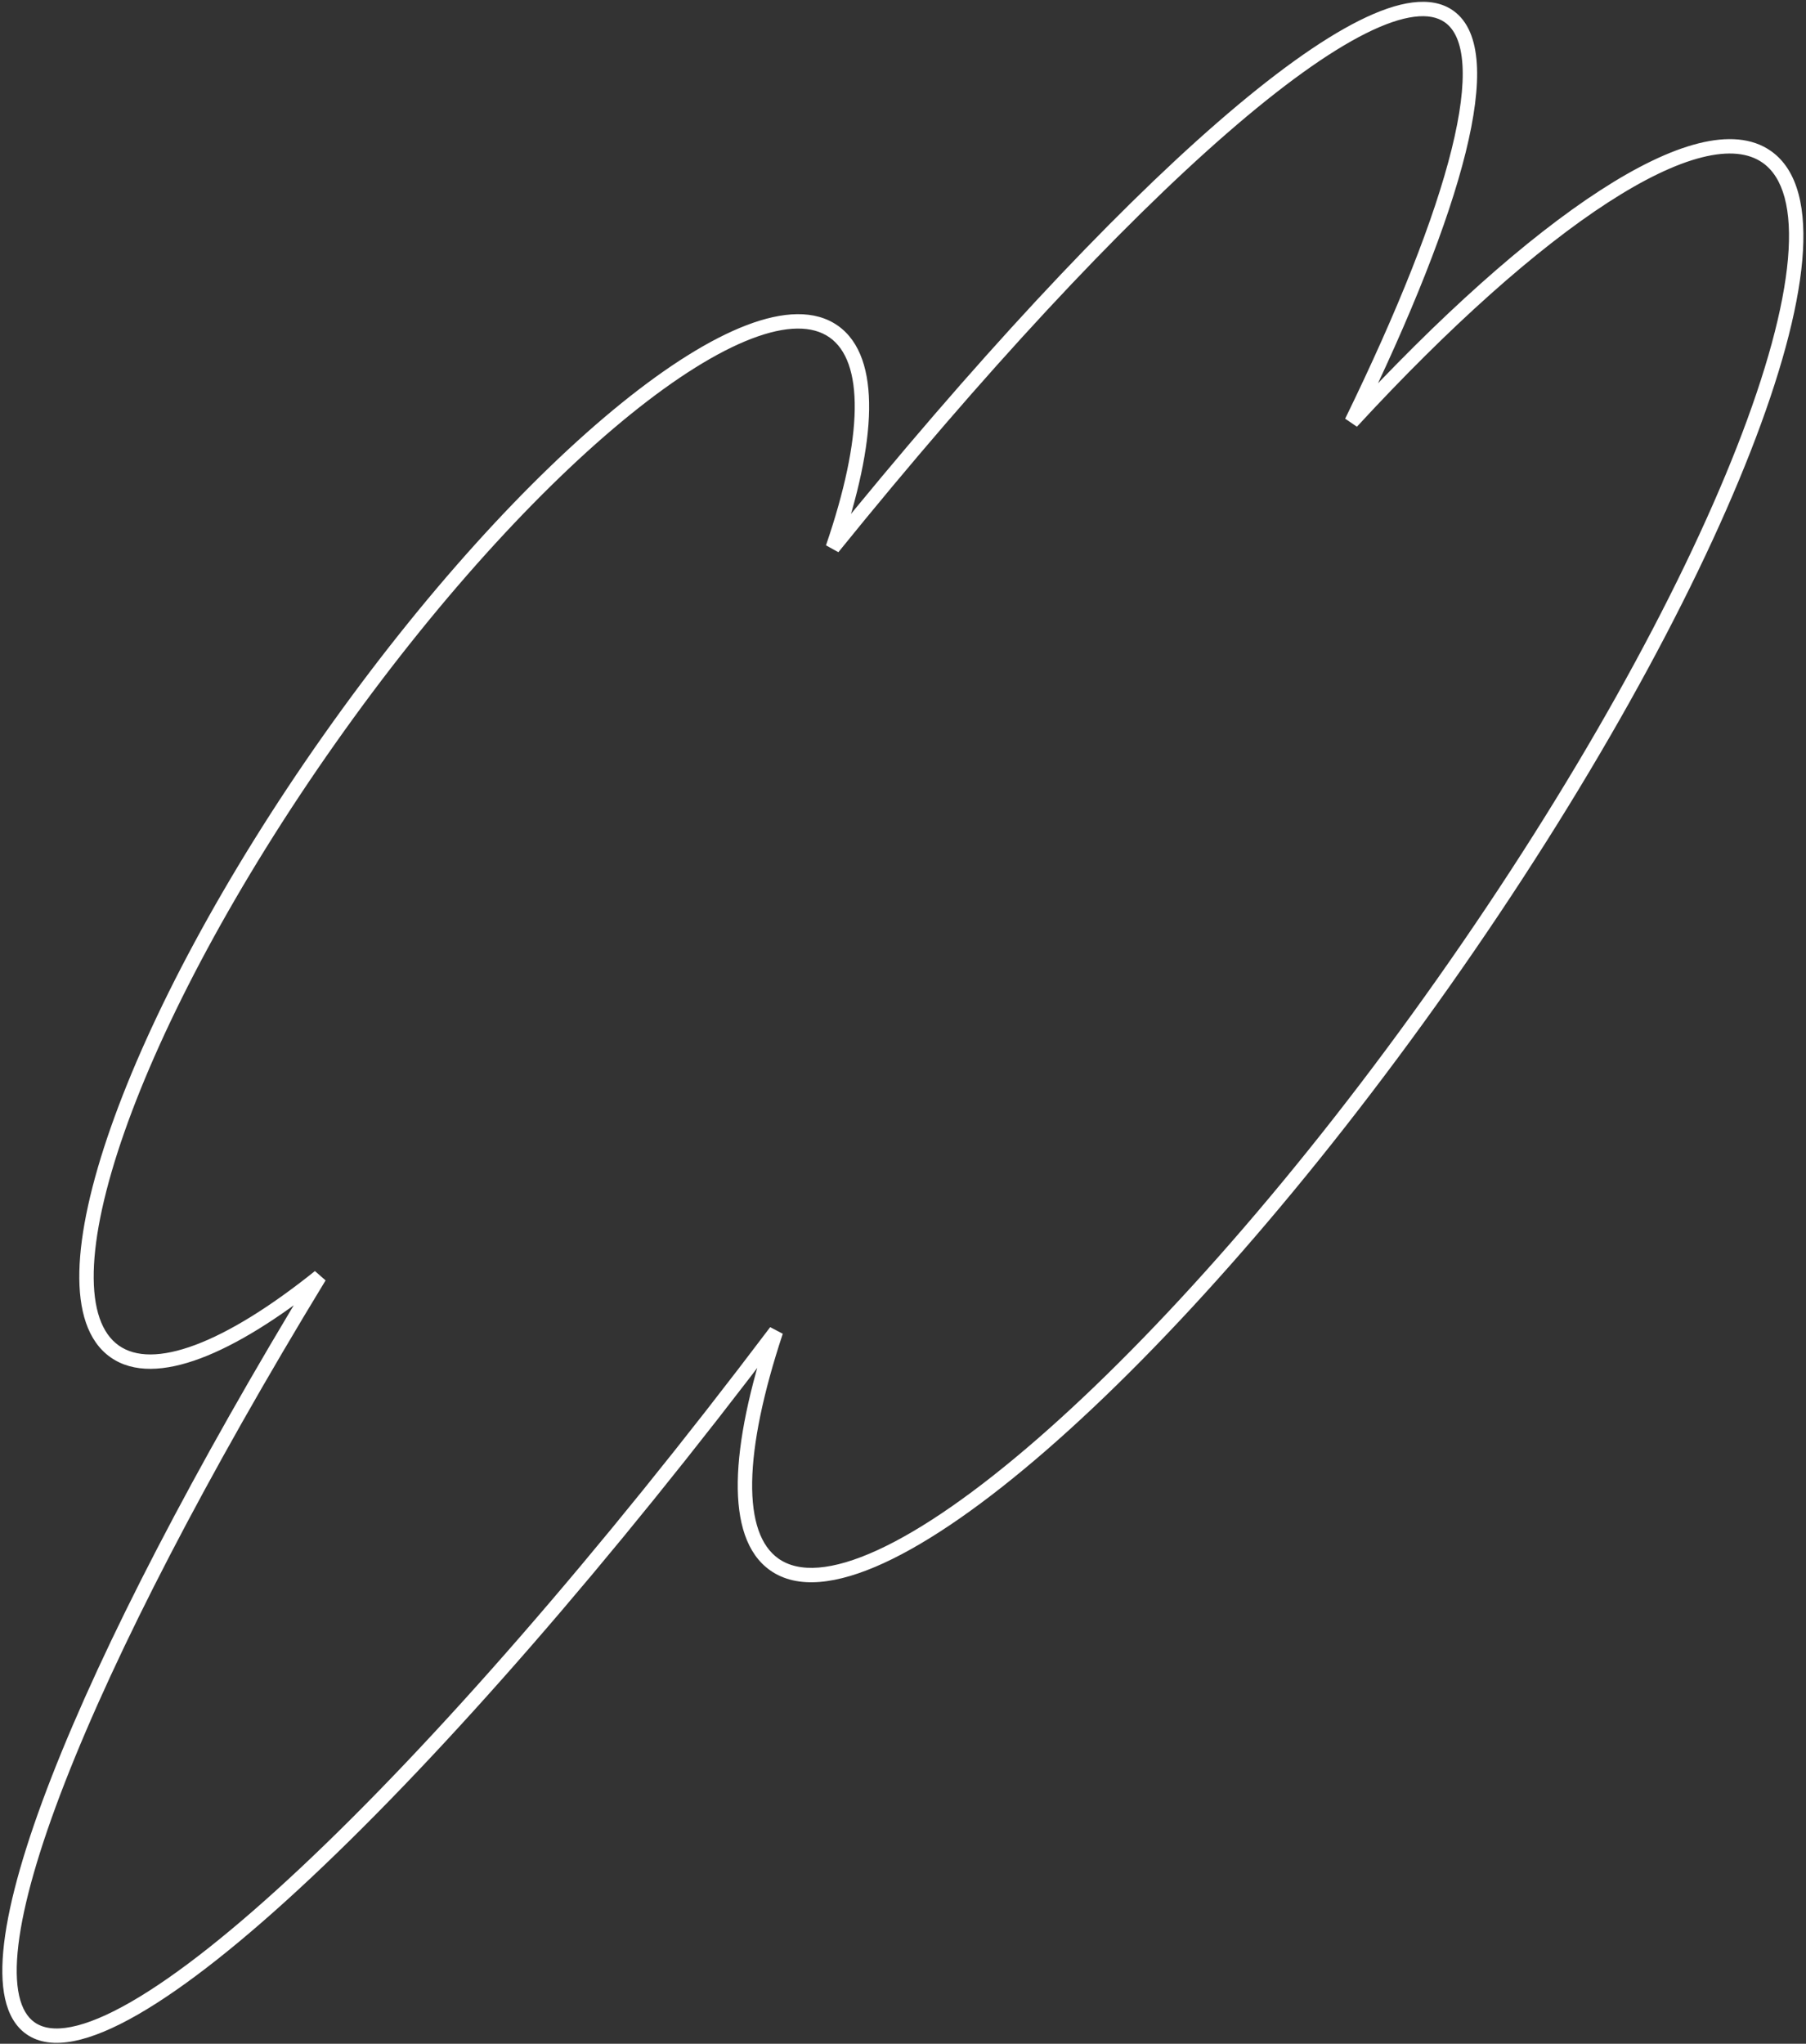 <?xml version="1.0" encoding="UTF-8"?> <svg xmlns="http://www.w3.org/2000/svg" width="502" height="568" viewBox="0 0 502 568" fill="none"><rect x="0" y="0" width="502" height="568" fill="#333333" stroke="none"/> <mask id="path-1-outside-1_220_484" maskUnits="userSpaceOnUse" x="-87.341" y="-17.502" width="666.237" height="588.443" fill="black"> <rect fill="white" x="-87.341" y="-17.502" width="666.237" height="588.443"></rect> <path fill-rule="evenodd" clip-rule="evenodd" d="M215.681 370.046C120.313 496.288 31.902 580.207 8.462 563.676C-11.87 549.337 22.581 463.582 88.791 354.809C63.783 374.844 42.869 383.337 31.873 375.581C9.64 359.902 36.362 283.745 91.558 205.48C146.755 127.215 209.523 76.48 231.756 92.159C242.687 99.868 241.784 122.197 231.481 152.208C312.355 52.24 382.309 -9.855 402.768 4.574C416.56 14.301 405.143 56.891 375.703 117.238C427.24 61.333 472.755 30.665 491.112 43.611C517.645 62.323 477.395 165.061 401.212 273.084C325.029 381.107 241.762 453.508 215.23 434.796C203.791 426.728 204.765 403.041 215.681 370.046Z"></path> </mask> <path d="M8.462 563.676L9.614 562.042L9.614 562.042L8.462 563.676ZM215.681 370.046L217.58 370.674L214.085 368.84L215.681 370.046ZM88.791 354.809L90.5 355.849L87.541 353.248L88.791 354.809ZM31.873 375.581L30.72 377.216L30.72 377.216L31.873 375.581ZM91.558 205.48L93.193 206.633L93.193 206.633L91.558 205.48ZM231.756 92.159L230.603 93.793L230.603 93.793L231.756 92.159ZM231.481 152.208L229.589 151.559L233.035 153.466L231.481 152.208ZM402.768 4.574L401.615 6.208L401.615 6.208L402.768 4.574ZM375.703 117.238L373.905 116.361L377.173 118.593L375.703 117.238ZM491.112 43.611L492.265 41.976L492.265 41.976L491.112 43.611ZM401.212 273.084L402.846 274.237L402.846 274.237L401.212 273.084ZM215.23 434.796L216.382 433.161L216.382 433.161L215.23 434.796ZM7.309 565.311C10.851 567.808 15.424 568.261 20.572 567.242C25.72 566.224 31.683 563.694 38.314 559.882C51.587 552.254 67.947 539.247 86.467 521.859C123.532 487.061 169.553 434.426 217.277 371.251L214.085 368.84C166.441 431.908 120.572 484.353 83.729 518.943C65.296 536.249 49.198 549.013 36.321 556.414C29.877 560.118 24.342 562.419 19.796 563.318C15.25 564.218 11.933 563.677 9.614 562.042L7.309 565.311ZM87.083 353.769C53.947 408.206 28.717 456.95 14.31 493.929C7.112 512.404 2.574 528.049 1.139 540.05C0.422 546.049 0.466 551.248 1.408 555.481C2.353 559.728 4.24 563.146 7.309 565.311L9.614 562.042C7.601 560.622 6.116 558.224 5.312 554.612C4.505 550.985 4.423 546.282 5.111 540.525C6.487 529.016 10.887 513.735 18.037 495.382C32.325 458.706 57.425 410.185 90.5 355.849L87.083 353.769ZM30.72 377.216C37.044 381.676 45.851 381.222 55.781 377.489C65.789 373.726 77.458 366.451 90.042 356.37L87.541 353.248C75.116 363.202 63.824 370.191 54.374 373.744C44.846 377.327 37.698 377.242 33.026 373.947L30.72 377.216ZM89.924 204.327C62.251 243.567 41.67 282.337 30.793 313.338C25.358 328.825 22.306 342.485 22.058 353.349C21.812 364.126 24.328 372.708 30.72 377.216L33.026 373.947C28.301 370.615 25.82 363.798 26.057 353.44C26.291 343.169 29.2 329.957 34.567 314.662C45.291 284.099 65.67 245.658 93.193 206.633L89.924 204.327ZM232.908 90.525C226.516 86.017 217.588 86.527 207.518 90.376C197.368 94.257 185.526 101.717 172.761 112.035C147.21 132.688 117.598 165.088 89.924 204.327L93.193 206.633C120.716 167.607 150.085 135.507 175.276 115.146C187.882 104.956 199.35 97.781 208.947 94.113C218.624 90.413 225.879 90.462 230.603 93.793L232.908 90.525ZM233.372 152.857C238.557 137.755 241.429 124.444 241.581 113.849C241.731 103.333 239.195 94.958 232.908 90.525L230.603 93.793C235.248 97.069 237.725 103.713 237.581 113.792C237.438 123.791 234.707 136.65 229.589 151.559L233.372 152.857ZM403.92 2.939C400.832 0.761 396.95 0.137 392.599 0.691C388.262 1.242 383.309 2.977 377.851 5.708C366.931 11.173 353.594 20.832 338.468 33.983C308.19 60.306 270.4 100.92 229.926 150.95L233.035 153.466C273.435 103.528 311.06 63.111 341.092 37.002C356.121 23.936 369.163 14.529 379.641 9.285C384.882 6.662 389.382 5.132 393.103 4.659C396.809 4.187 399.589 4.779 401.615 6.208L403.92 2.939ZM377.5 118.115C392.244 87.892 402.529 62.012 407.389 42.405C409.816 32.612 410.921 24.263 410.493 17.665C410.067 11.102 408.088 5.879 403.92 2.939L401.615 6.208C404.343 8.132 406.109 11.88 406.502 17.924C406.892 23.934 405.889 31.828 403.506 41.442C398.745 60.649 388.601 86.237 373.905 116.361L377.5 118.115ZM377.173 118.593C402.886 90.702 427.019 69.193 446.938 56.283C456.905 49.824 465.716 45.584 473.071 43.731C480.441 41.875 486.041 42.482 489.96 45.245L492.265 41.976C487.005 38.267 480.032 37.853 472.094 39.852C464.141 41.856 454.911 46.35 444.762 52.927C424.45 66.091 400.057 87.868 374.232 115.882L377.173 118.593ZM489.96 45.245C495.644 49.254 498.203 58.148 496.98 71.993C495.771 85.673 490.921 103.443 482.818 124.126C466.623 165.464 437.604 218.012 399.578 271.931L402.846 274.237C441.002 220.134 470.2 167.301 486.542 125.585C494.708 104.743 499.707 86.568 500.964 72.346C502.206 58.289 499.847 47.324 492.265 41.976L489.96 45.245ZM399.578 271.931C361.551 325.851 321.793 370.825 288.29 399.956C271.526 414.532 256.415 425.065 243.935 430.796C231.304 436.595 222.067 437.17 216.382 433.161L214.077 436.43C221.659 441.777 232.78 440.319 245.604 434.431C258.58 428.473 274.022 417.663 290.914 402.975C324.724 373.578 364.69 328.34 402.846 274.237L399.578 271.931ZM216.382 433.161C211.494 429.714 208.897 422.654 209.072 411.801C209.246 401.036 212.151 387.084 217.58 370.674L213.782 369.418C208.295 386.003 205.255 400.393 205.072 411.737C204.891 422.993 207.527 431.811 214.077 436.43L216.382 433.161Z" fill="white" mask="url(#path-1-outside-1_220_484)"></path> </svg> 